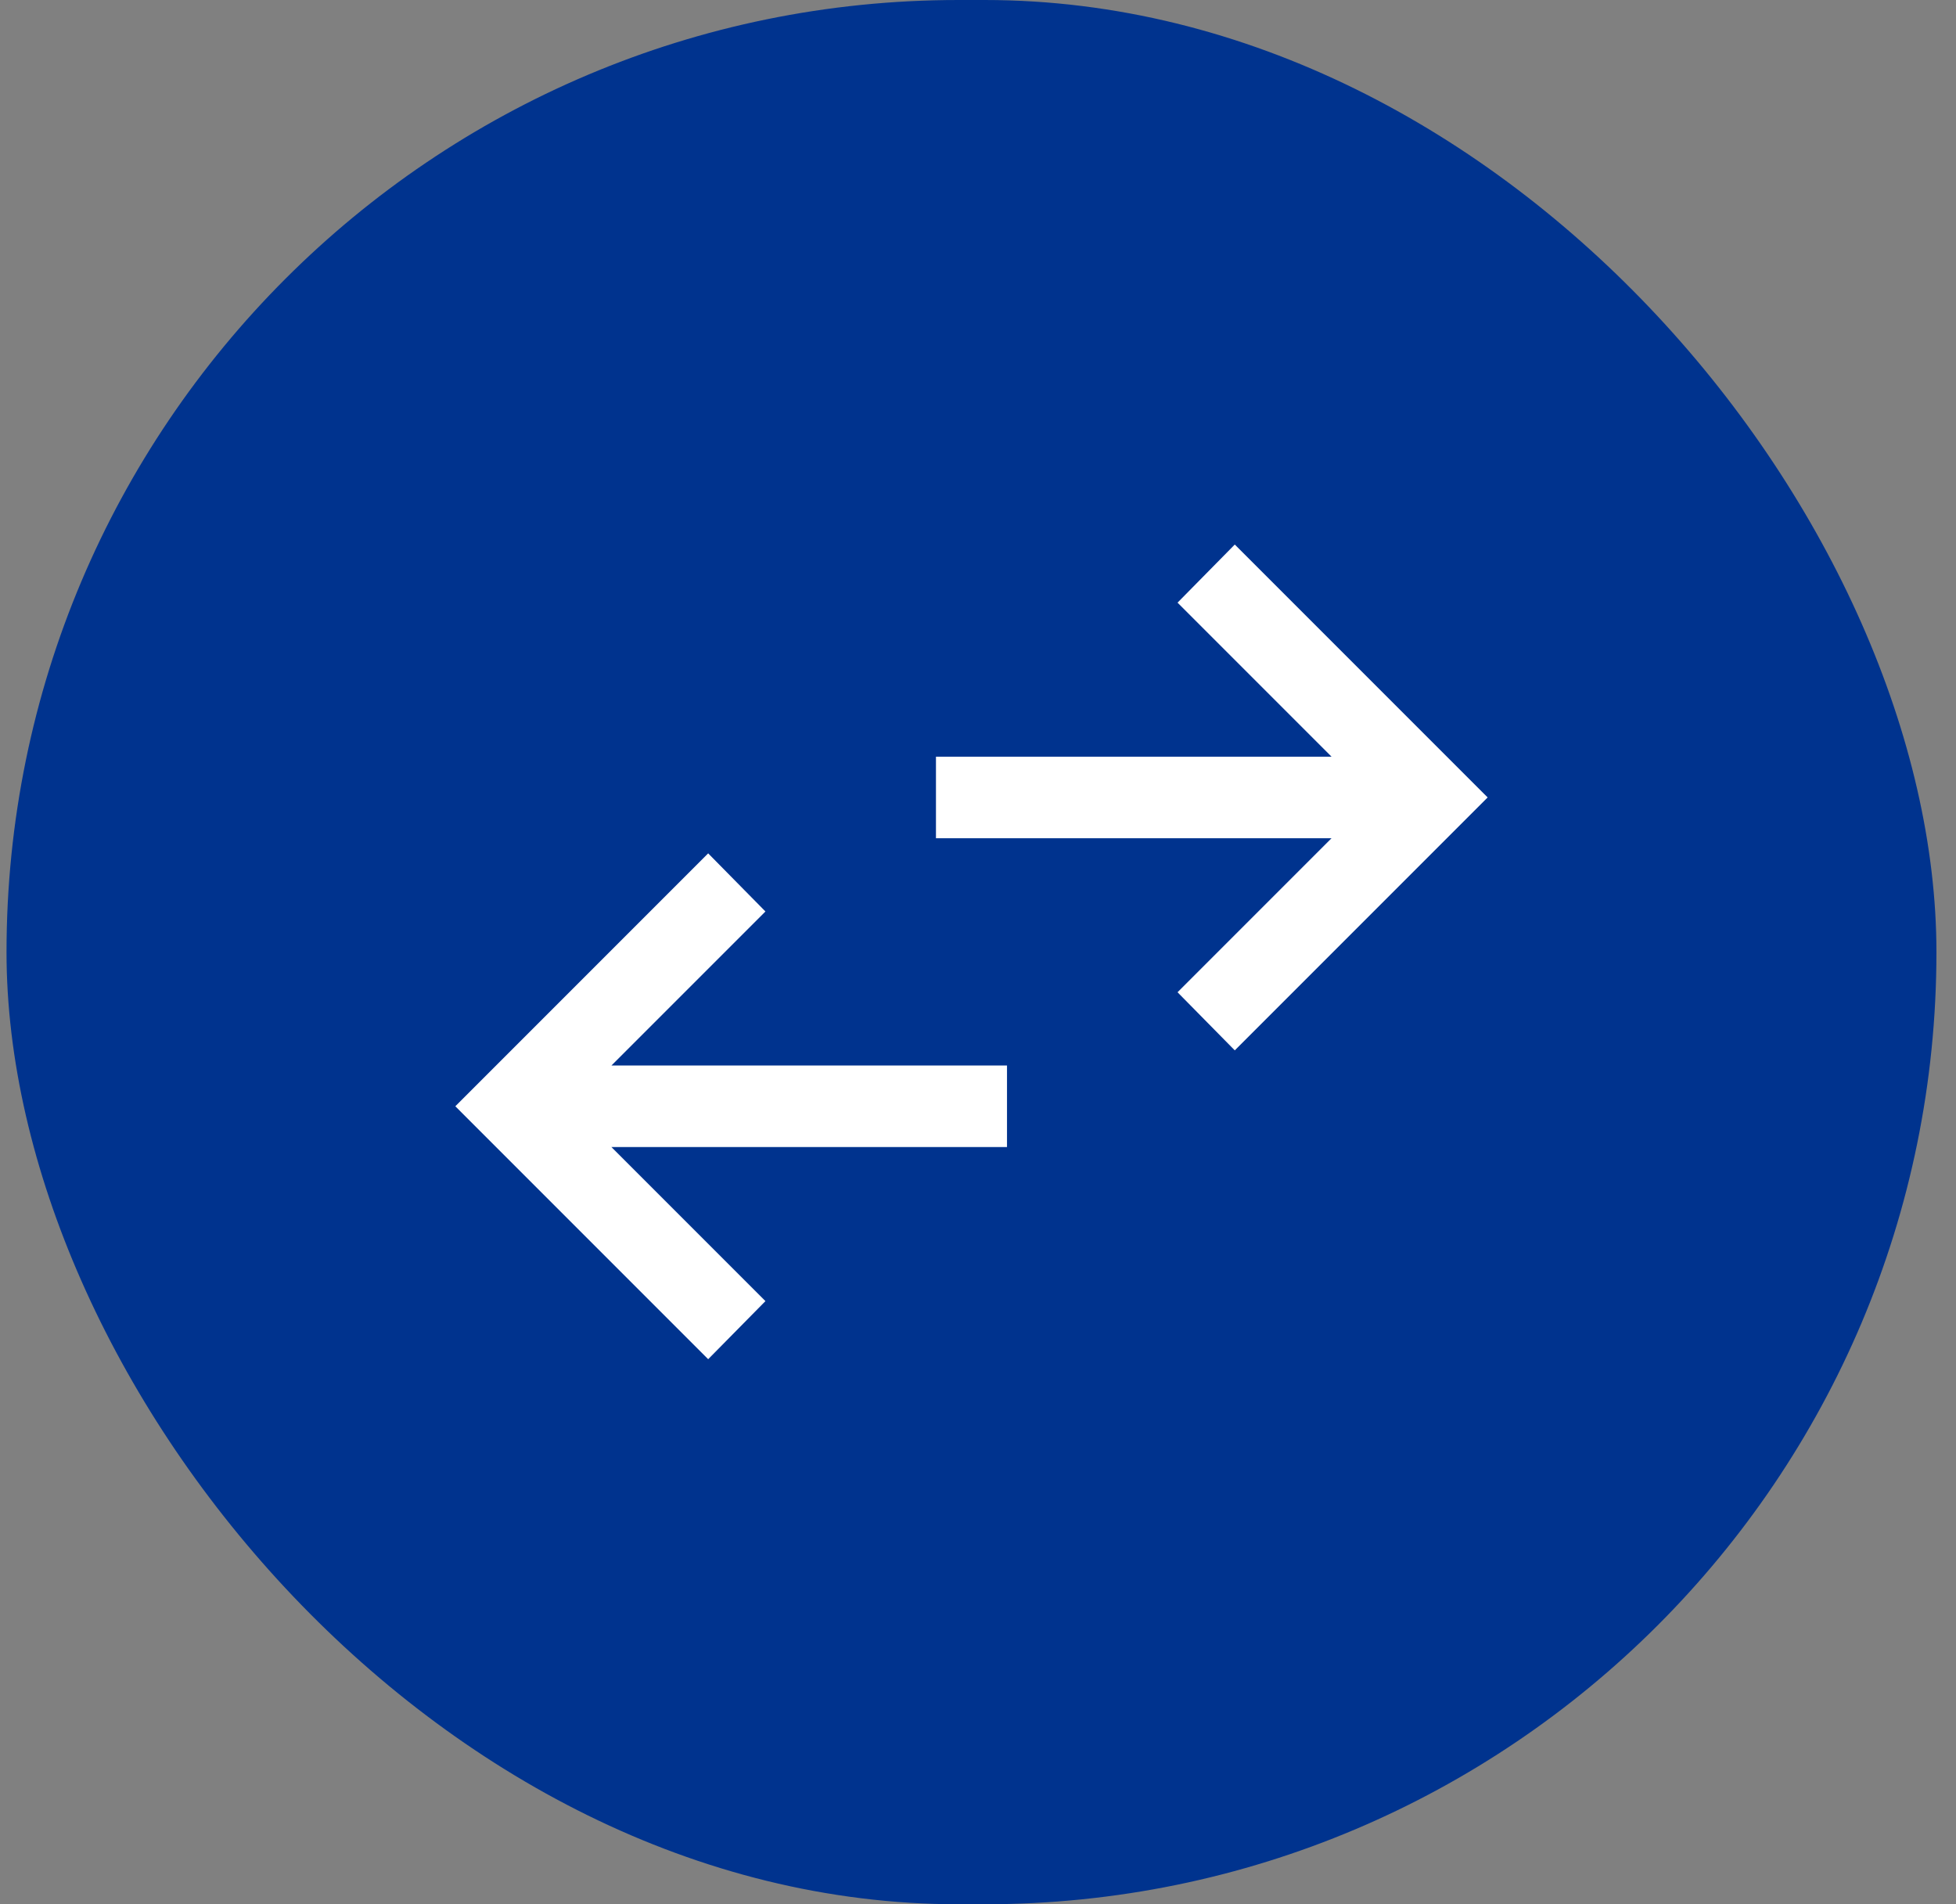 <svg width="75" height="73" viewBox="0 0 75 73" fill="none" xmlns="http://www.w3.org/2000/svg">
<rect x="0" y="0" width="75" height="73" fill="#808080" stroke="none"/>
<rect x="0.25" width="74" height="73" rx="36.5" fill="#00338E"/>
<mask id="mask0_208_906" style="mask-type:alpha" maskUnits="userSpaceOnUse" x="12" y="11" width="51" height="51">
<rect x="12.25" y="11.5" width="50" height="50" fill="#D9D9D9"/>
</mask>
<g mask="url(#mask0_208_906)">
<path d="M27.154 52.105L17.459 42.409L27.154 32.714L29.35 34.942L23.444 40.847H38.612V43.972H23.444L29.35 49.878L27.154 52.105ZM47.346 40.266L45.151 38.038L51.056 32.133H35.888V29.008H51.056L45.151 23.103L47.346 20.875L57.042 30.57L47.346 40.266Z" fill="white"/>
</g>
</svg>
